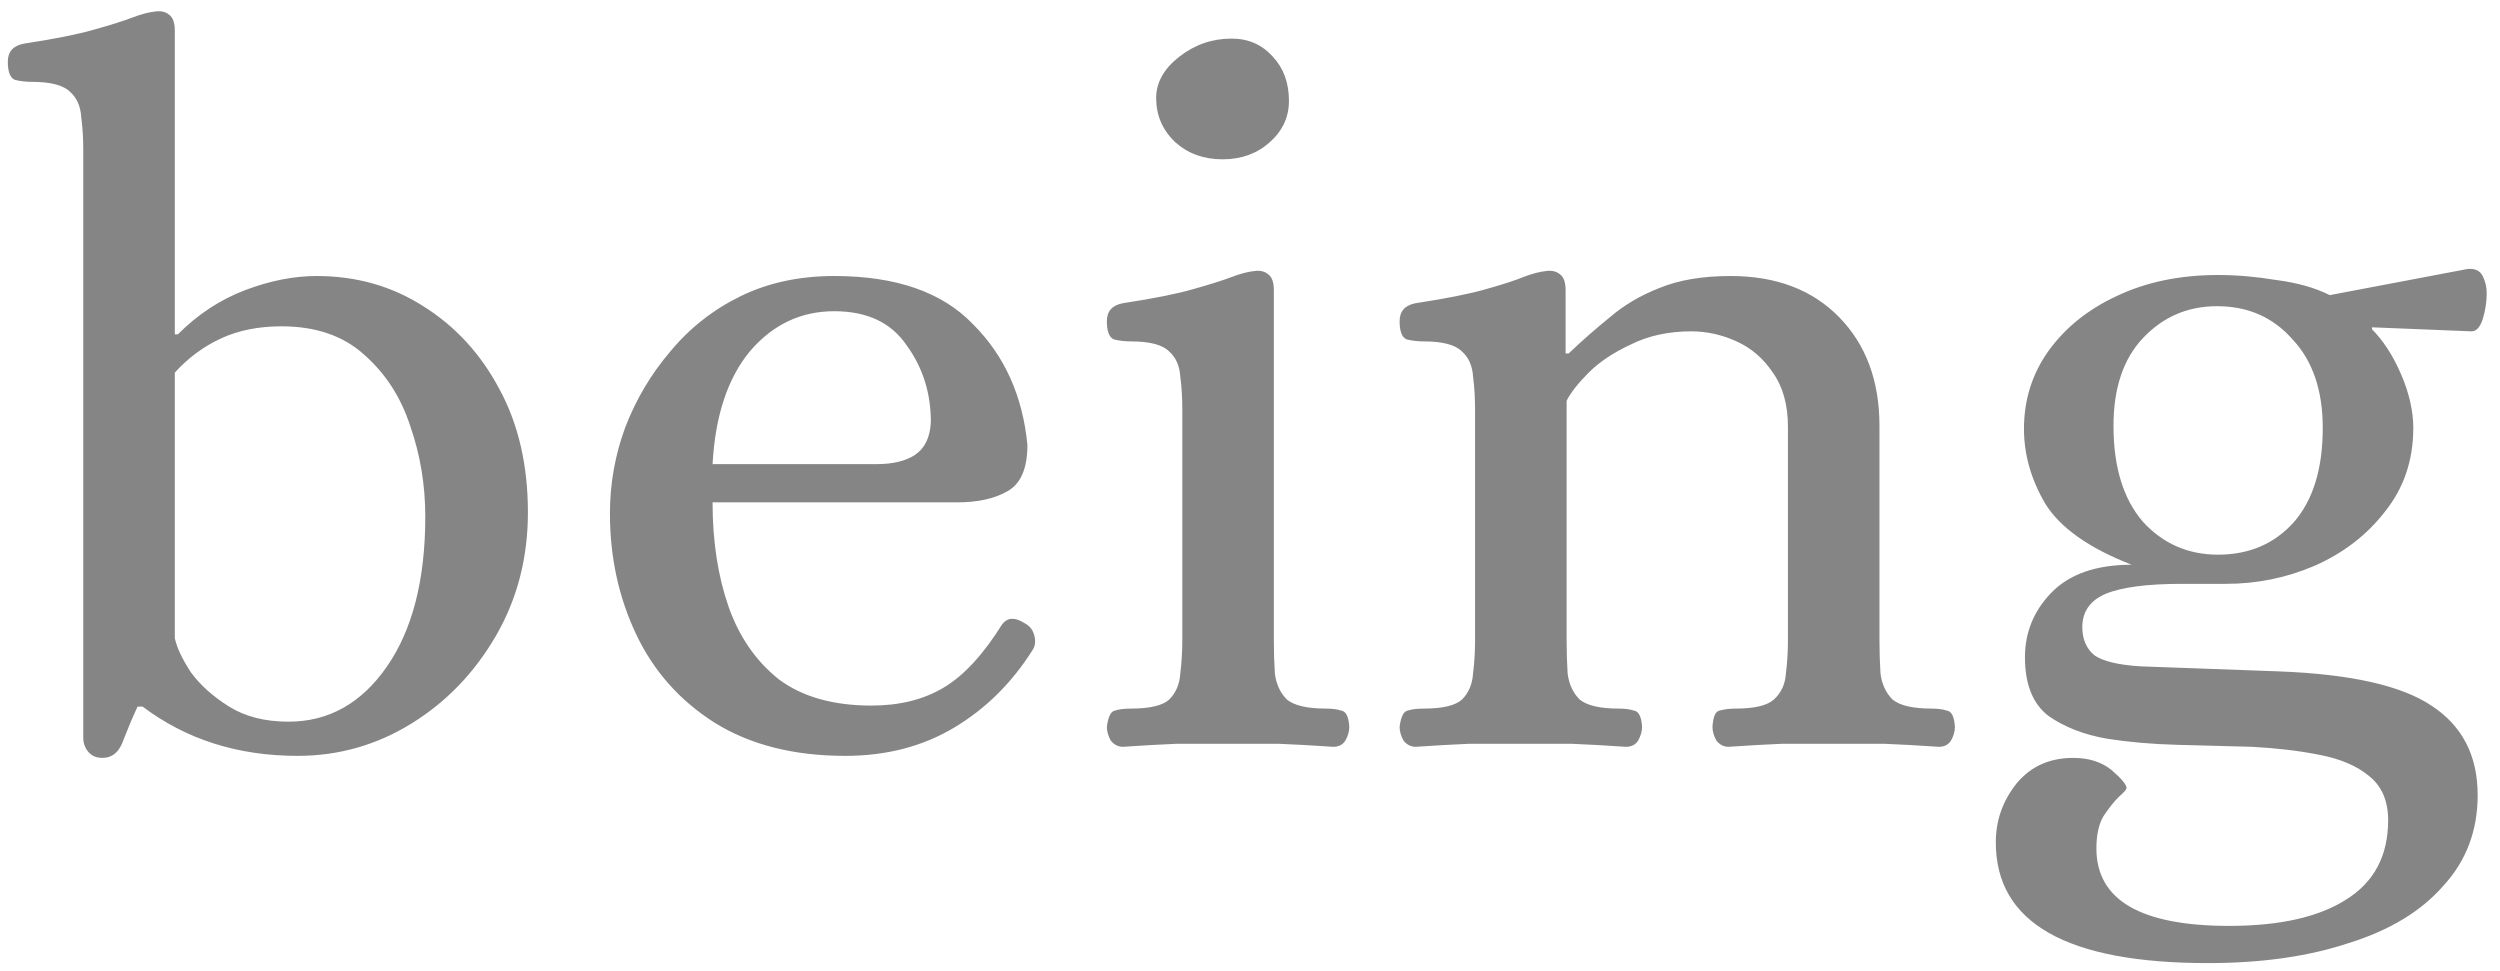 <?xml version="1.0" encoding="UTF-8"?> <svg xmlns="http://www.w3.org/2000/svg" width="121" height="47" viewBox="0 0 121 47" fill="none"><path d="M4.955 36.682C4.663 36.682 4.436 36.584 4.273 36.389C4.111 36.195 4.03 35.968 4.03 35.708V7.273C4.03 6.689 3.997 6.153 3.932 5.666C3.9 5.147 3.721 4.741 3.397 4.449C3.072 4.124 2.455 3.962 1.547 3.962C1.254 3.962 0.979 3.93 0.719 3.865C0.492 3.767 0.378 3.475 0.378 2.988C0.378 2.501 0.638 2.209 1.157 2.112C2.65 1.885 3.786 1.657 4.565 1.43C5.377 1.203 5.994 1.008 6.416 0.846C6.838 0.684 7.211 0.586 7.535 0.554C7.795 0.521 8.006 0.57 8.168 0.7C8.363 0.83 8.461 1.089 8.461 1.479V16.183H8.607C9.58 15.209 10.668 14.495 11.869 14.041C13.07 13.586 14.222 13.359 15.326 13.359C17.241 13.359 18.961 13.846 20.487 14.82C22.045 15.794 23.279 17.141 24.187 18.861C25.096 20.549 25.551 22.529 25.551 24.801C25.551 27.009 25.031 29.005 23.993 30.79C22.954 32.575 21.591 33.987 19.903 35.026C18.215 36.065 16.381 36.584 14.401 36.584C11.512 36.584 9.012 35.789 6.902 34.199H6.659C6.432 34.685 6.205 35.221 5.977 35.805C5.783 36.389 5.442 36.682 4.955 36.682ZM13.963 34.929C15.91 34.929 17.501 34.036 18.734 32.251C19.968 30.466 20.584 28.047 20.584 24.996C20.584 23.471 20.341 22.01 19.854 20.614C19.4 19.218 18.653 18.066 17.614 17.157C16.608 16.248 15.277 15.794 13.622 15.794C12.518 15.794 11.544 15.988 10.7 16.378C9.856 16.767 9.11 17.319 8.461 18.033V30.888C8.558 31.342 8.818 31.894 9.24 32.543C9.694 33.16 10.311 33.712 11.09 34.199C11.869 34.685 12.826 34.929 13.963 34.929ZM40.915 36.584C38.415 36.584 36.305 36.049 34.585 34.977C32.897 33.906 31.631 32.478 30.787 30.693C29.943 28.907 29.521 26.96 29.521 24.85C29.521 23.422 29.765 22.042 30.252 20.711C30.771 19.348 31.501 18.115 32.443 17.011C33.384 15.875 34.52 14.982 35.851 14.333C37.182 13.684 38.691 13.359 40.379 13.359C43.365 13.359 45.605 14.138 47.098 15.696C48.624 17.222 49.5 19.169 49.727 21.539C49.727 22.675 49.403 23.422 48.754 23.779C48.137 24.136 47.325 24.314 46.319 24.314H34.488C34.488 26.197 34.747 27.885 35.267 29.378C35.786 30.839 36.597 32.007 37.701 32.884C38.837 33.728 40.33 34.15 42.181 34.15C43.544 34.15 44.712 33.858 45.686 33.273C46.66 32.689 47.601 31.667 48.51 30.206C48.77 29.881 49.127 29.865 49.581 30.157C49.841 30.287 50.004 30.498 50.068 30.79C50.133 31.05 50.101 31.277 49.971 31.472C48.965 33.062 47.699 34.312 46.173 35.221C44.648 36.13 42.895 36.584 40.915 36.584ZM34.488 22.464H42.424C43.203 22.464 43.82 22.318 44.274 22.026C44.761 21.701 45.021 21.166 45.053 20.419C45.053 19.023 44.664 17.79 43.885 16.719C43.138 15.615 41.97 15.063 40.379 15.063C38.756 15.063 37.393 15.713 36.289 17.011C35.218 18.309 34.617 20.127 34.488 22.464ZM54.351 36.146C54.124 36.146 53.929 36.049 53.767 35.854C53.637 35.627 53.572 35.4 53.572 35.172C53.637 34.685 53.767 34.426 53.961 34.393C54.156 34.328 54.416 34.296 54.74 34.296C55.649 34.296 56.266 34.15 56.59 33.858C56.915 33.533 57.094 33.111 57.126 32.592C57.191 32.072 57.224 31.537 57.224 30.985V19.835C57.224 19.251 57.191 18.715 57.126 18.228C57.094 17.709 56.915 17.303 56.59 17.011C56.266 16.686 55.649 16.524 54.74 16.524C54.448 16.524 54.172 16.492 53.913 16.427C53.685 16.329 53.572 16.037 53.572 15.55C53.572 15.063 53.831 14.771 54.351 14.674C55.844 14.447 56.98 14.219 57.759 13.992C58.571 13.765 59.187 13.57 59.609 13.408C60.031 13.246 60.405 13.148 60.729 13.116C60.989 13.083 61.2 13.132 61.362 13.262C61.557 13.392 61.654 13.651 61.654 14.041V30.985C61.654 31.537 61.67 32.072 61.703 32.592C61.768 33.111 61.963 33.533 62.287 33.858C62.644 34.15 63.277 34.296 64.186 34.296C64.478 34.296 64.722 34.328 64.916 34.393C65.144 34.426 65.274 34.685 65.306 35.172C65.306 35.4 65.241 35.627 65.111 35.854C64.981 36.049 64.787 36.146 64.527 36.146C63.586 36.081 62.709 36.032 61.898 36C61.119 36 60.291 36 59.415 36C58.538 36 57.71 36 56.931 36C56.152 36.032 55.292 36.081 54.351 36.146ZM59.171 7.711C58.262 7.711 57.499 7.435 56.883 6.883C56.266 6.299 55.958 5.585 55.958 4.741C55.958 3.994 56.331 3.329 57.077 2.745C57.824 2.161 58.668 1.868 59.609 1.868C60.421 1.868 61.086 2.161 61.606 2.745C62.125 3.297 62.385 4.011 62.385 4.887C62.385 5.666 62.076 6.332 61.459 6.883C60.843 7.435 60.08 7.711 59.171 7.711ZM68.52 36.146C68.293 36.146 68.098 36.049 67.936 35.854C67.806 35.627 67.741 35.4 67.741 35.172C67.806 34.685 67.936 34.426 68.131 34.393C68.326 34.328 68.585 34.296 68.91 34.296C69.819 34.296 70.436 34.15 70.76 33.858C71.085 33.533 71.263 33.111 71.296 32.592C71.361 32.072 71.393 31.537 71.393 30.985V19.835C71.393 19.251 71.361 18.715 71.296 18.228C71.263 17.709 71.085 17.303 70.76 17.011C70.436 16.686 69.819 16.524 68.91 16.524C68.618 16.524 68.342 16.492 68.082 16.427C67.855 16.329 67.741 16.037 67.741 15.55C67.741 15.063 68.001 14.771 68.52 14.674C70.013 14.447 71.15 14.219 71.929 13.992C72.74 13.765 73.341 13.57 73.73 13.408C74.152 13.246 74.525 13.148 74.85 13.116C75.11 13.083 75.321 13.132 75.483 13.262C75.678 13.392 75.775 13.651 75.775 14.041V17.108H75.921C76.57 16.492 77.236 15.907 77.918 15.355C78.599 14.771 79.394 14.3 80.303 13.944C81.245 13.554 82.397 13.359 83.76 13.359C85.968 13.359 87.72 14.025 89.019 15.355C90.317 16.686 90.966 18.439 90.966 20.614V30.985C90.966 31.537 90.983 32.072 91.015 32.592C91.08 33.111 91.275 33.533 91.599 33.858C91.956 34.15 92.589 34.296 93.498 34.296C93.79 34.296 94.034 34.328 94.229 34.393C94.456 34.426 94.586 34.685 94.618 35.172C94.618 35.4 94.553 35.627 94.423 35.854C94.293 36.049 94.099 36.146 93.839 36.146C92.898 36.081 92.021 36.032 91.21 36C90.431 36 89.603 36 88.727 36C87.85 36 87.022 36 86.243 36C85.464 36.032 84.604 36.081 83.663 36.146C83.436 36.146 83.241 36.049 83.079 35.854C82.949 35.627 82.884 35.4 82.884 35.172C82.916 34.685 83.03 34.426 83.225 34.393C83.452 34.328 83.712 34.296 84.004 34.296C84.913 34.296 85.529 34.15 85.854 33.858C86.211 33.533 86.406 33.111 86.438 32.592C86.503 32.072 86.536 31.537 86.536 30.985V20.663C86.536 19.591 86.292 18.715 85.805 18.033C85.351 17.352 84.766 16.849 84.052 16.524C83.338 16.199 82.608 16.037 81.861 16.037C80.758 16.037 79.784 16.248 78.94 16.67C78.096 17.06 77.414 17.514 76.895 18.033C76.376 18.553 76.019 19.007 75.824 19.397V30.985C75.824 31.537 75.84 32.072 75.873 32.592C75.937 33.111 76.132 33.533 76.457 33.858C76.814 34.15 77.447 34.296 78.356 34.296C78.648 34.296 78.891 34.328 79.086 34.393C79.313 34.426 79.443 34.685 79.476 35.172C79.476 35.4 79.411 35.627 79.281 35.854C79.151 36.049 78.956 36.146 78.697 36.146C77.755 36.081 76.879 36.032 76.067 36C75.288 36 74.46 36 73.584 36C72.708 36 71.88 36 71.101 36C70.322 36.032 69.462 36.081 68.52 36.146ZM106.87 46.614C100.021 46.614 96.597 44.667 96.597 40.772C96.597 39.7 96.937 38.743 97.619 37.899C98.301 37.087 99.21 36.682 100.346 36.682C101.092 36.682 101.709 36.876 102.196 37.266C102.683 37.688 102.926 37.98 102.926 38.142C102.926 38.207 102.796 38.353 102.537 38.581C102.309 38.808 102.066 39.116 101.806 39.506C101.579 39.895 101.466 40.415 101.466 41.064C101.466 43.563 103.608 44.813 107.893 44.813C110.327 44.813 112.21 44.391 113.541 43.547C114.904 42.703 115.586 41.421 115.586 39.7C115.586 38.759 115.277 38.045 114.66 37.558C114.076 37.071 113.281 36.73 112.275 36.536C111.301 36.341 110.213 36.211 109.012 36.146C107.811 36.114 106.594 36.081 105.361 36.049C104.16 36.016 103.04 35.919 102.001 35.757C100.865 35.562 99.907 35.188 99.128 34.637C98.382 34.052 98.008 33.111 98.008 31.813C98.008 30.612 98.43 29.573 99.275 28.697C100.151 27.788 101.449 27.333 103.17 27.333C101.092 26.522 99.697 25.532 98.982 24.363C98.301 23.195 97.96 21.994 97.96 20.76C97.96 19.364 98.349 18.115 99.128 17.011C99.94 15.875 101.044 14.982 102.439 14.333C103.868 13.651 105.507 13.31 107.357 13.31C108.266 13.31 109.207 13.392 110.181 13.554C111.187 13.684 112.047 13.927 112.762 14.284L119.432 13.018C119.789 12.986 120.033 13.1 120.162 13.359C120.292 13.619 120.357 13.895 120.357 14.187C120.357 14.609 120.292 15.031 120.162 15.453C120.033 15.842 119.854 16.037 119.627 16.037L114.807 15.842V15.94C115.358 16.492 115.829 17.222 116.219 18.131C116.608 19.04 116.803 19.9 116.803 20.711C116.803 22.269 116.348 23.616 115.44 24.753C114.563 25.889 113.427 26.765 112.031 27.382C110.668 27.966 109.24 28.258 107.747 28.258H105.604C103.916 28.258 102.683 28.421 101.904 28.745C101.157 29.07 100.784 29.605 100.784 30.352C100.784 30.936 100.979 31.391 101.368 31.715C101.79 32.007 102.537 32.186 103.608 32.251L110.278 32.494C113.752 32.624 116.219 33.176 117.679 34.15C119.172 35.124 119.919 36.568 119.919 38.483C119.919 40.204 119.367 41.664 118.264 42.865C117.192 44.099 115.667 45.024 113.687 45.641C111.739 46.29 109.467 46.614 106.87 46.614ZM107.357 26.846C108.85 26.846 110.067 26.327 111.009 25.288C111.95 24.217 112.421 22.691 112.421 20.711C112.421 18.894 111.934 17.465 110.96 16.427C110.019 15.355 108.801 14.82 107.308 14.82C105.88 14.82 104.679 15.339 103.705 16.378C102.764 17.384 102.293 18.796 102.293 20.614C102.293 22.594 102.764 24.136 103.705 25.239C104.679 26.311 105.896 26.846 107.357 26.846Z" fill="#535252" fill-opacity="0.7"></path></svg> 
